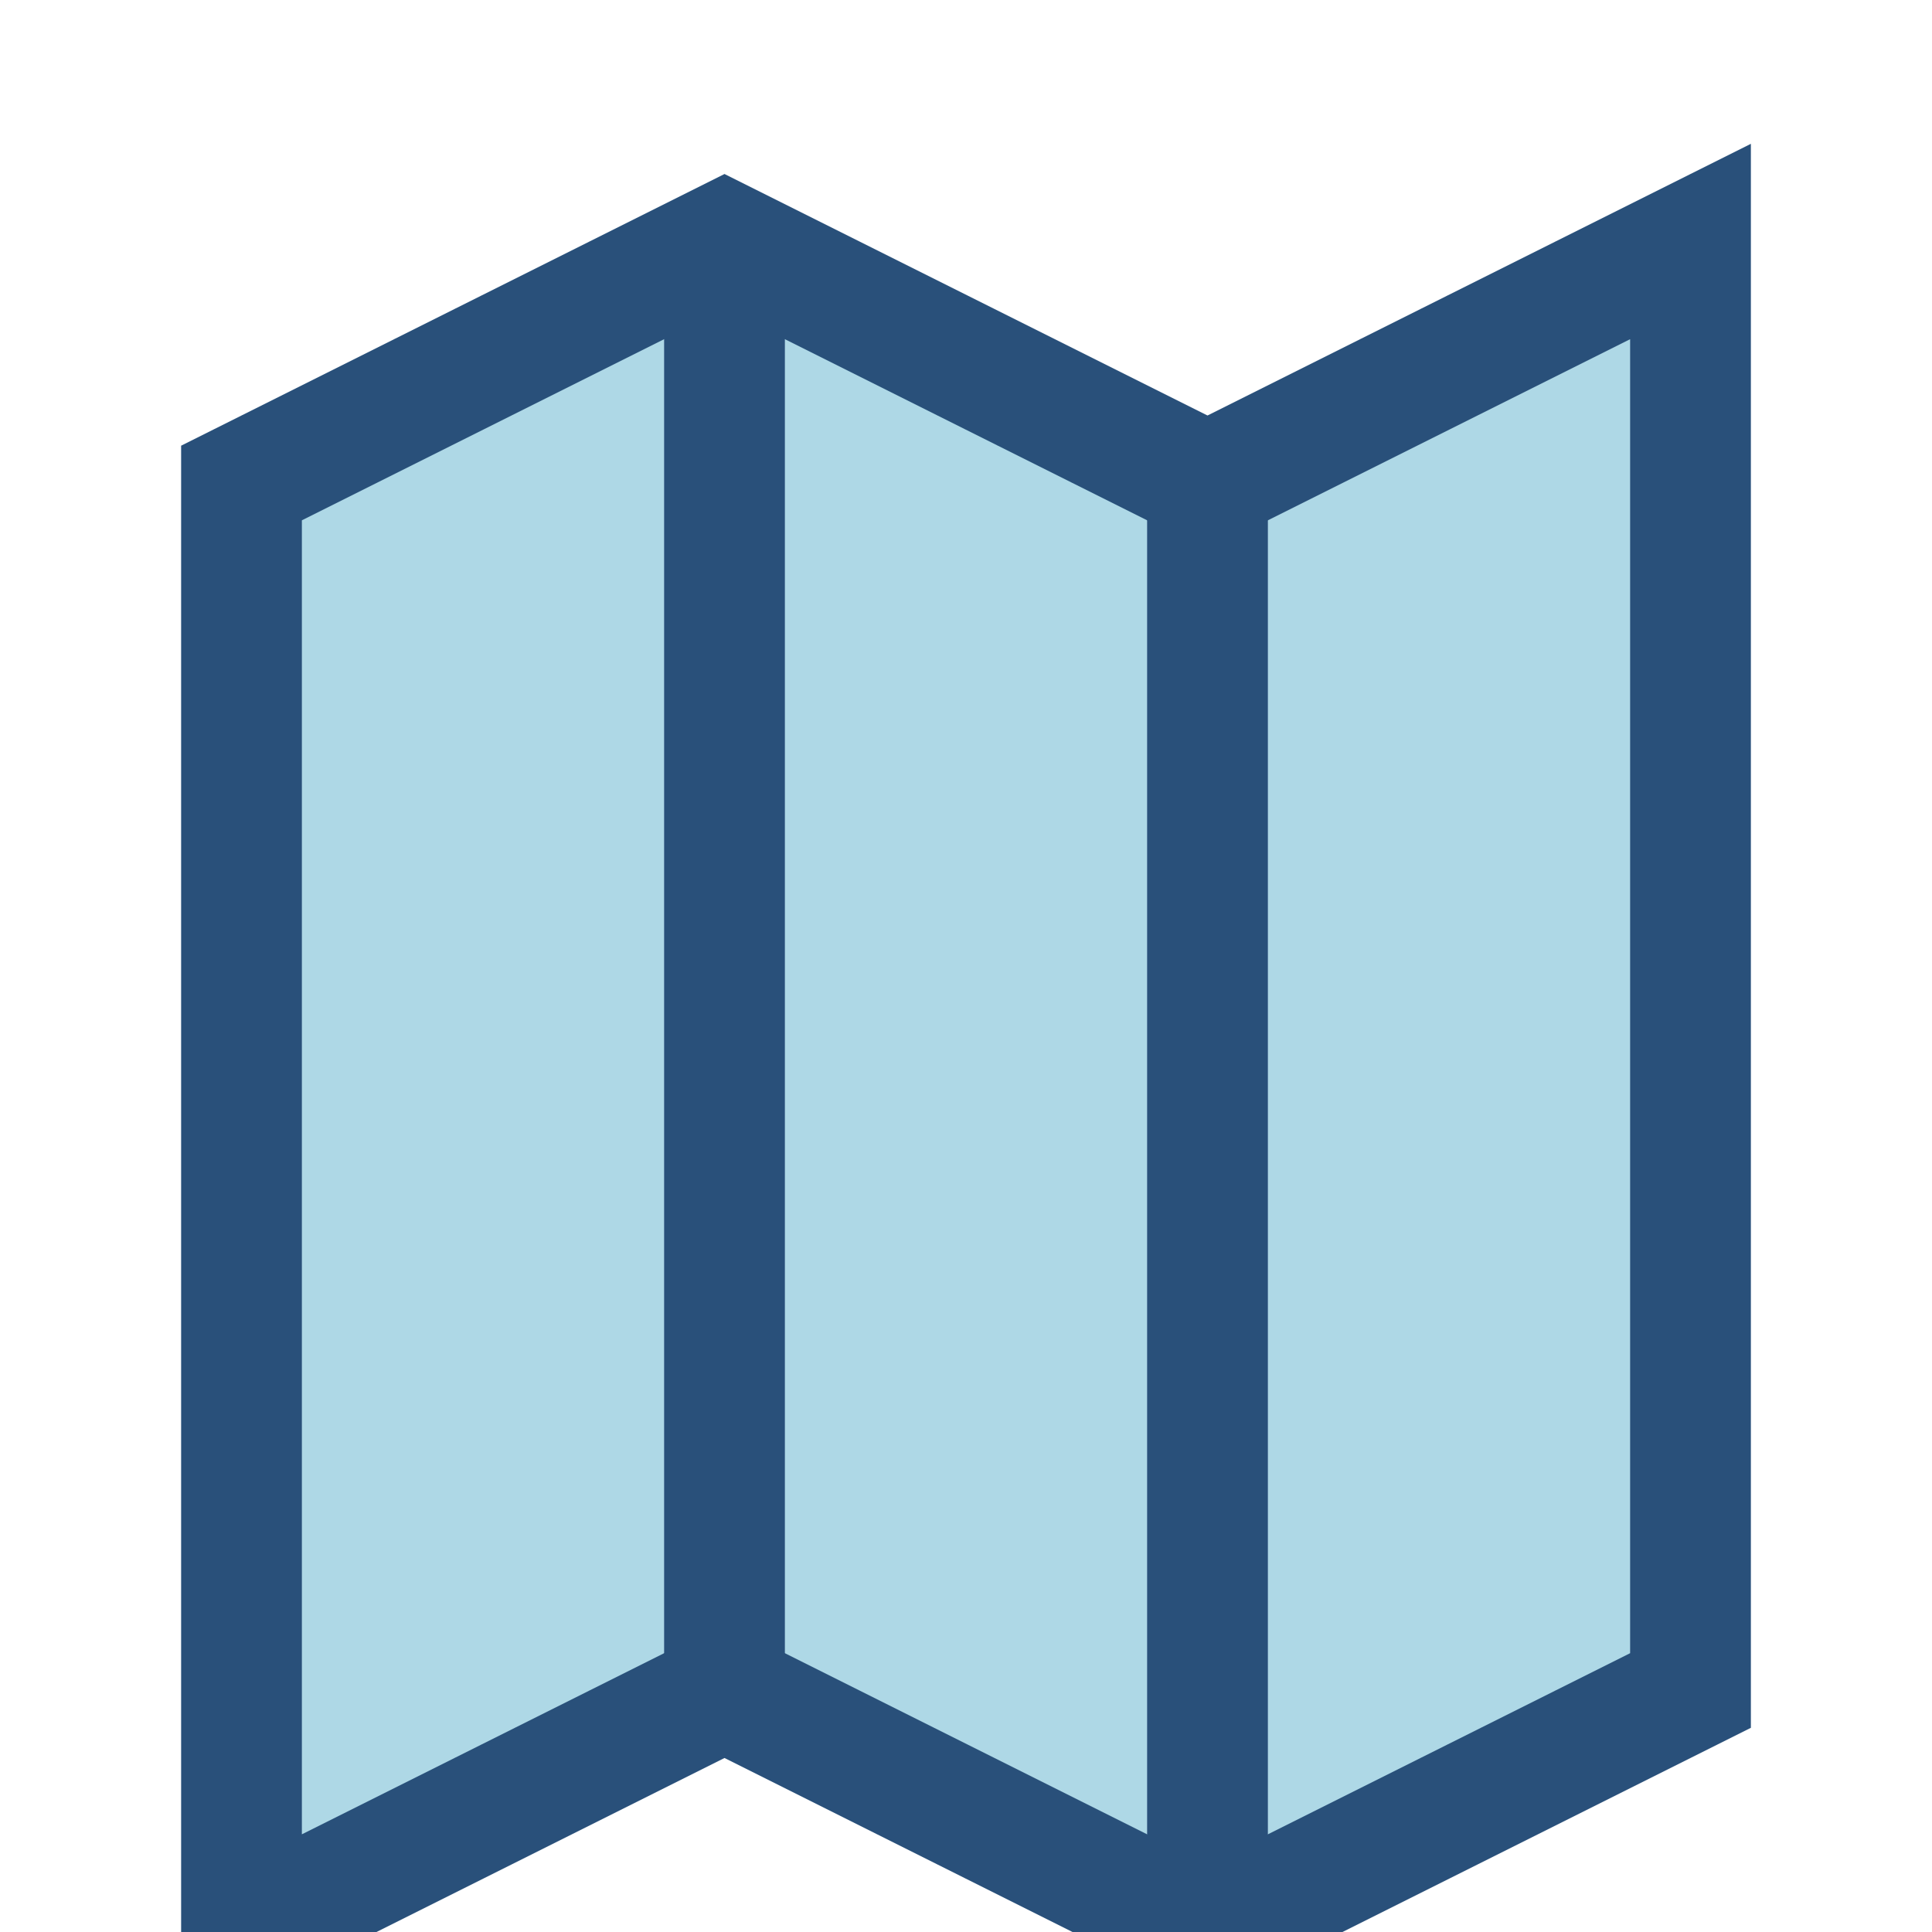 <?xml version="1.0" encoding="UTF-8"?>
<svg xmlns="http://www.w3.org/2000/svg" width="32" height="32" viewBox="0 0 32 32"><polygon points="4,8 12,4 20,8 28,4 28,28 20,32 12,28 4,32" fill="#AED8E6" stroke="#29507A" stroke-width="2"/><path d="M12 4v24M20 8v24" stroke="#29507A" stroke-width="2" fill="none"/></svg>